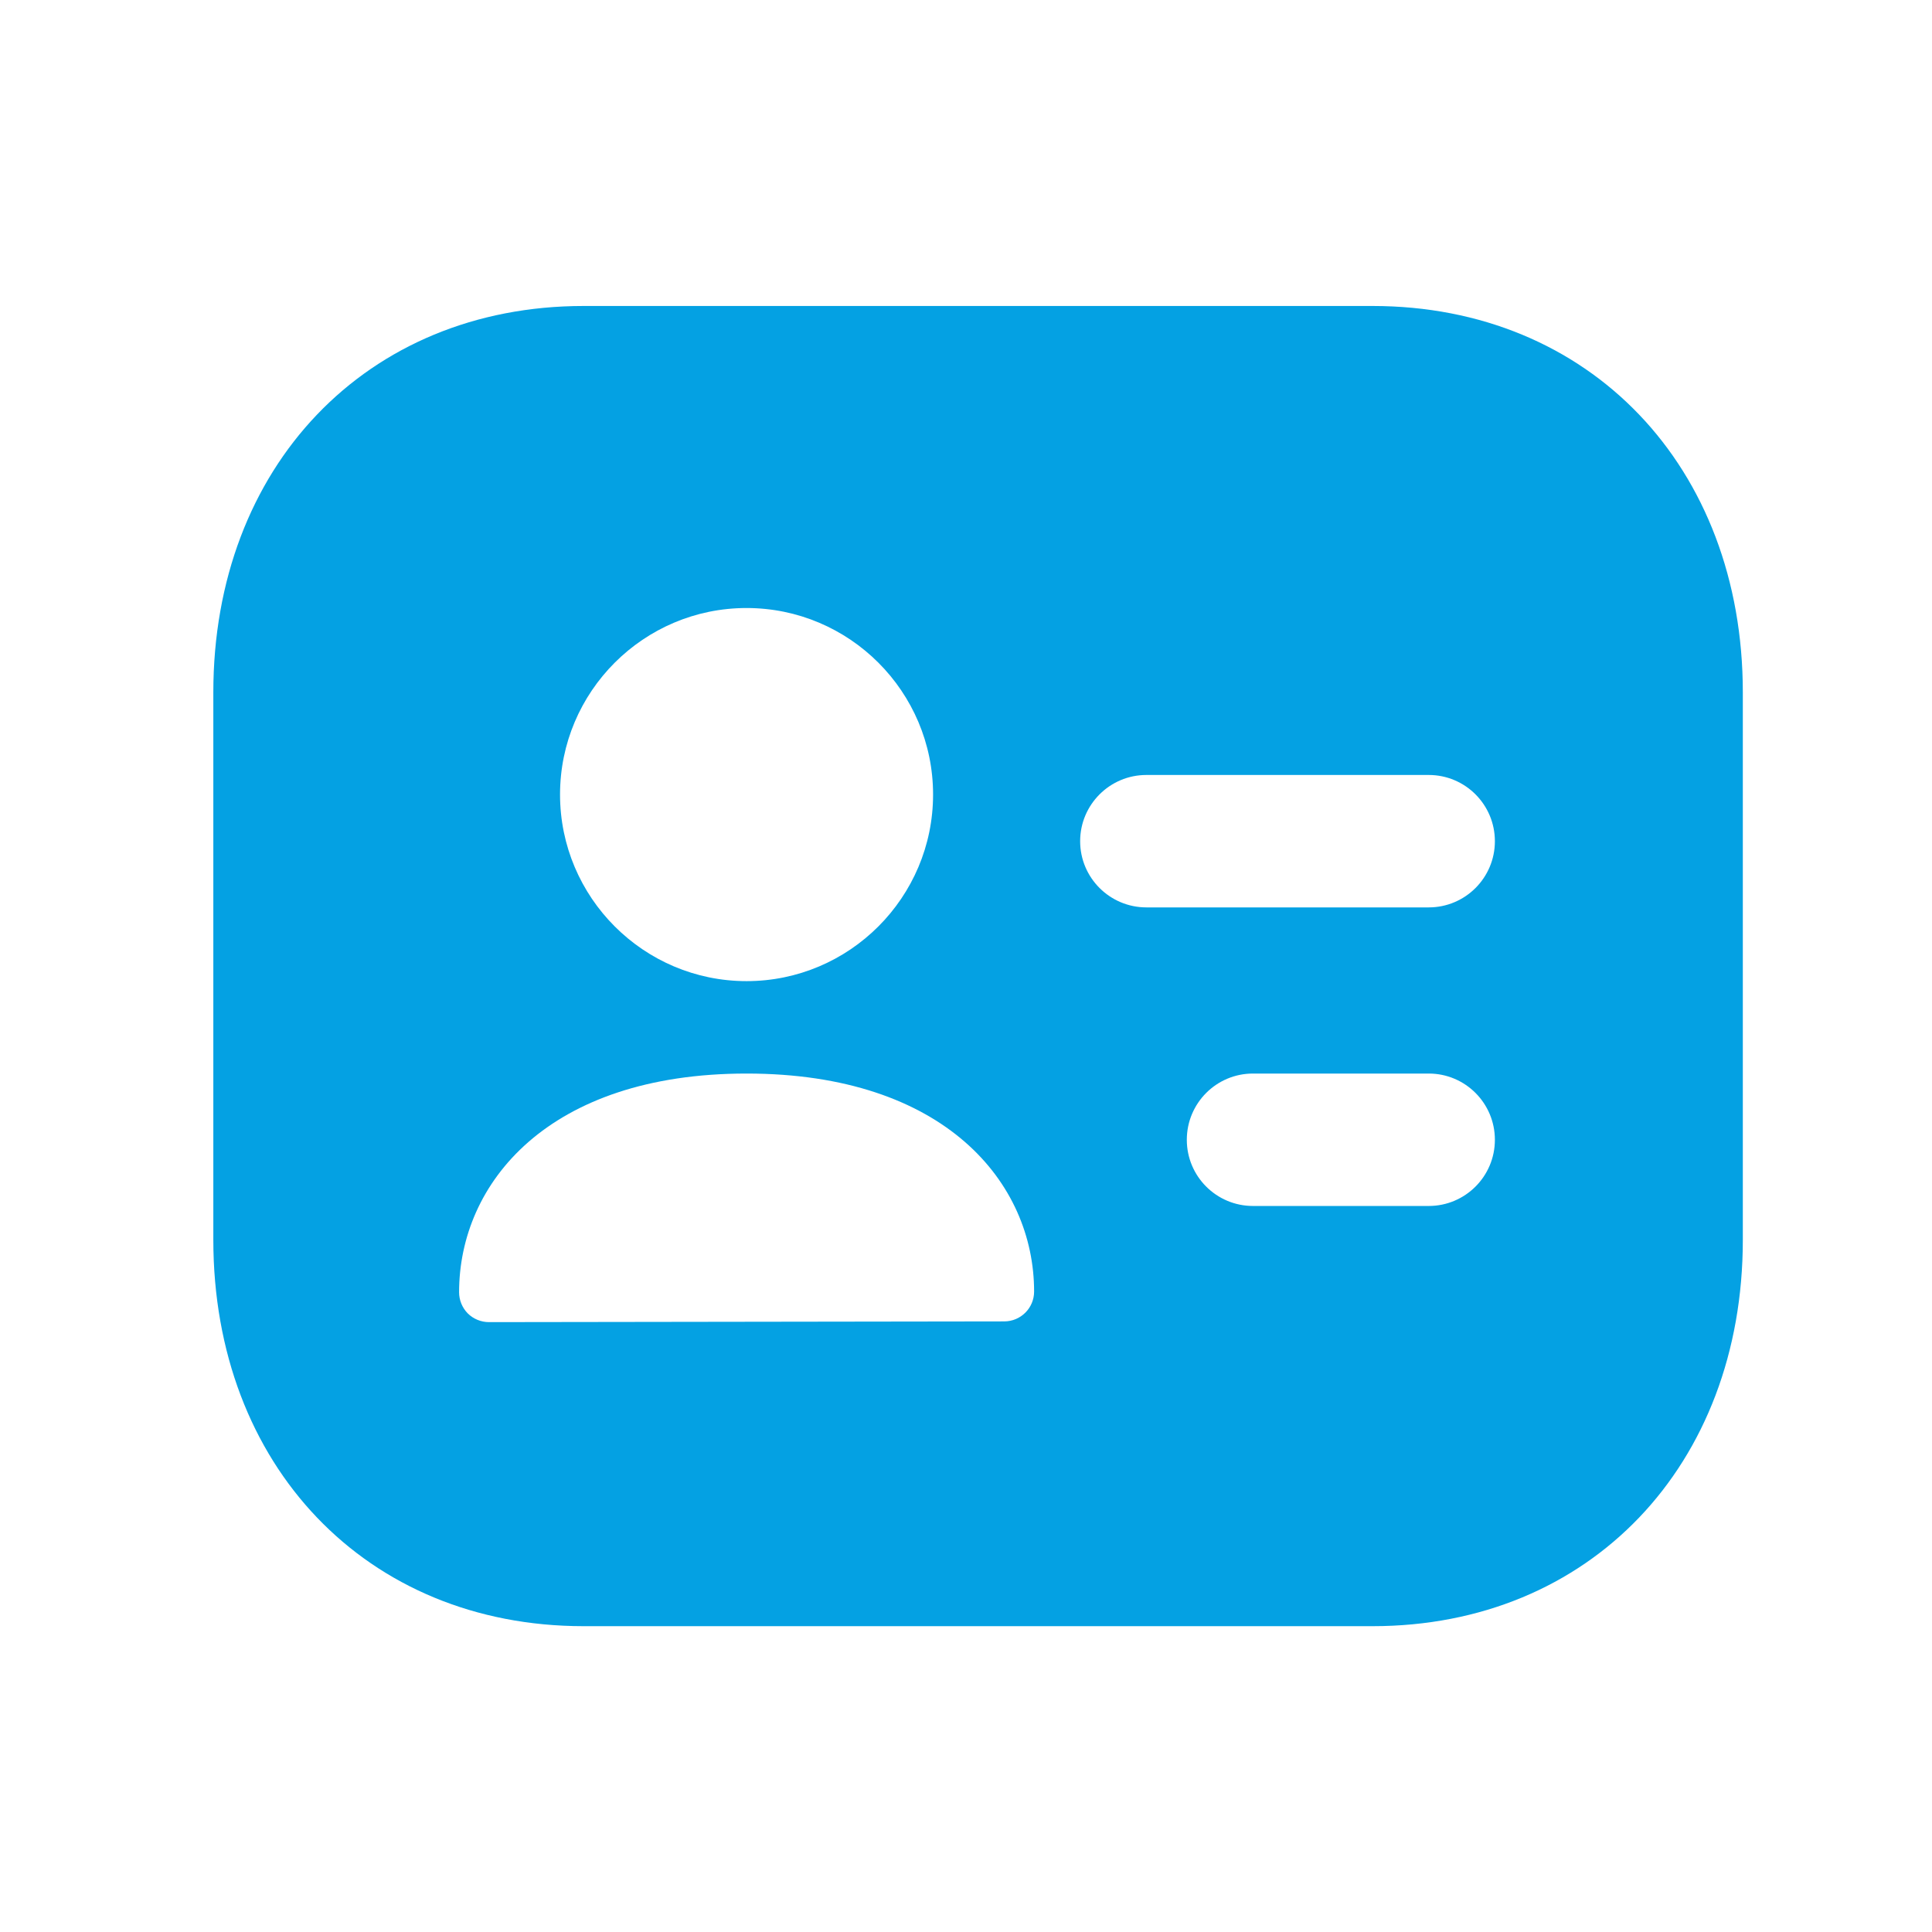 <?xml version="1.0" encoding="UTF-8"?>
<svg width="24" height="24" viewBox="0 0 24 24" fill="none" xmlns="http://www.w3.org/2000/svg">
<path fill-rule="evenodd" clip-rule="evenodd" d="M17.748 11.272H14.241C13.787 11.272 13.418 10.904 13.418 10.45C13.418 9.995 13.787 9.627 14.241 9.627H17.748C18.202 9.627 18.57 9.995 18.57 10.45C18.57 10.904 18.202 11.272 17.748 11.272ZM17.748 14.981H15.565C15.111 14.981 14.743 14.613 14.743 14.159C14.743 13.704 15.111 13.336 15.565 13.336H17.748C18.202 13.336 18.57 13.704 18.57 14.159C18.57 14.613 18.202 14.981 17.748 14.981ZM12.474 16.415L6.075 16.424C5.976 16.424 5.881 16.385 5.811 16.316C5.742 16.246 5.703 16.151 5.703 16.053C5.703 14.7 6.807 13.336 9.274 13.336C11.741 13.336 12.846 14.696 12.846 16.044C12.846 16.249 12.68 16.415 12.474 16.415ZM9.274 7.553C10.552 7.553 11.591 8.592 11.591 9.87C11.591 11.148 10.552 12.188 9.274 12.188C7.996 12.188 6.957 11.148 6.957 9.87C6.957 8.592 7.996 7.553 9.274 7.553ZM17.05 3.801H7.25C4.55 3.801 2.65 5.801 2.65 8.601V15.401C2.65 18.201 4.55 20.201 7.25 20.201H17.05C19.75 20.201 21.65 18.201 21.65 15.401V8.601C21.65 5.801 19.75 3.801 17.05 3.801Z" fill="#04a1e3"></path>
</svg>